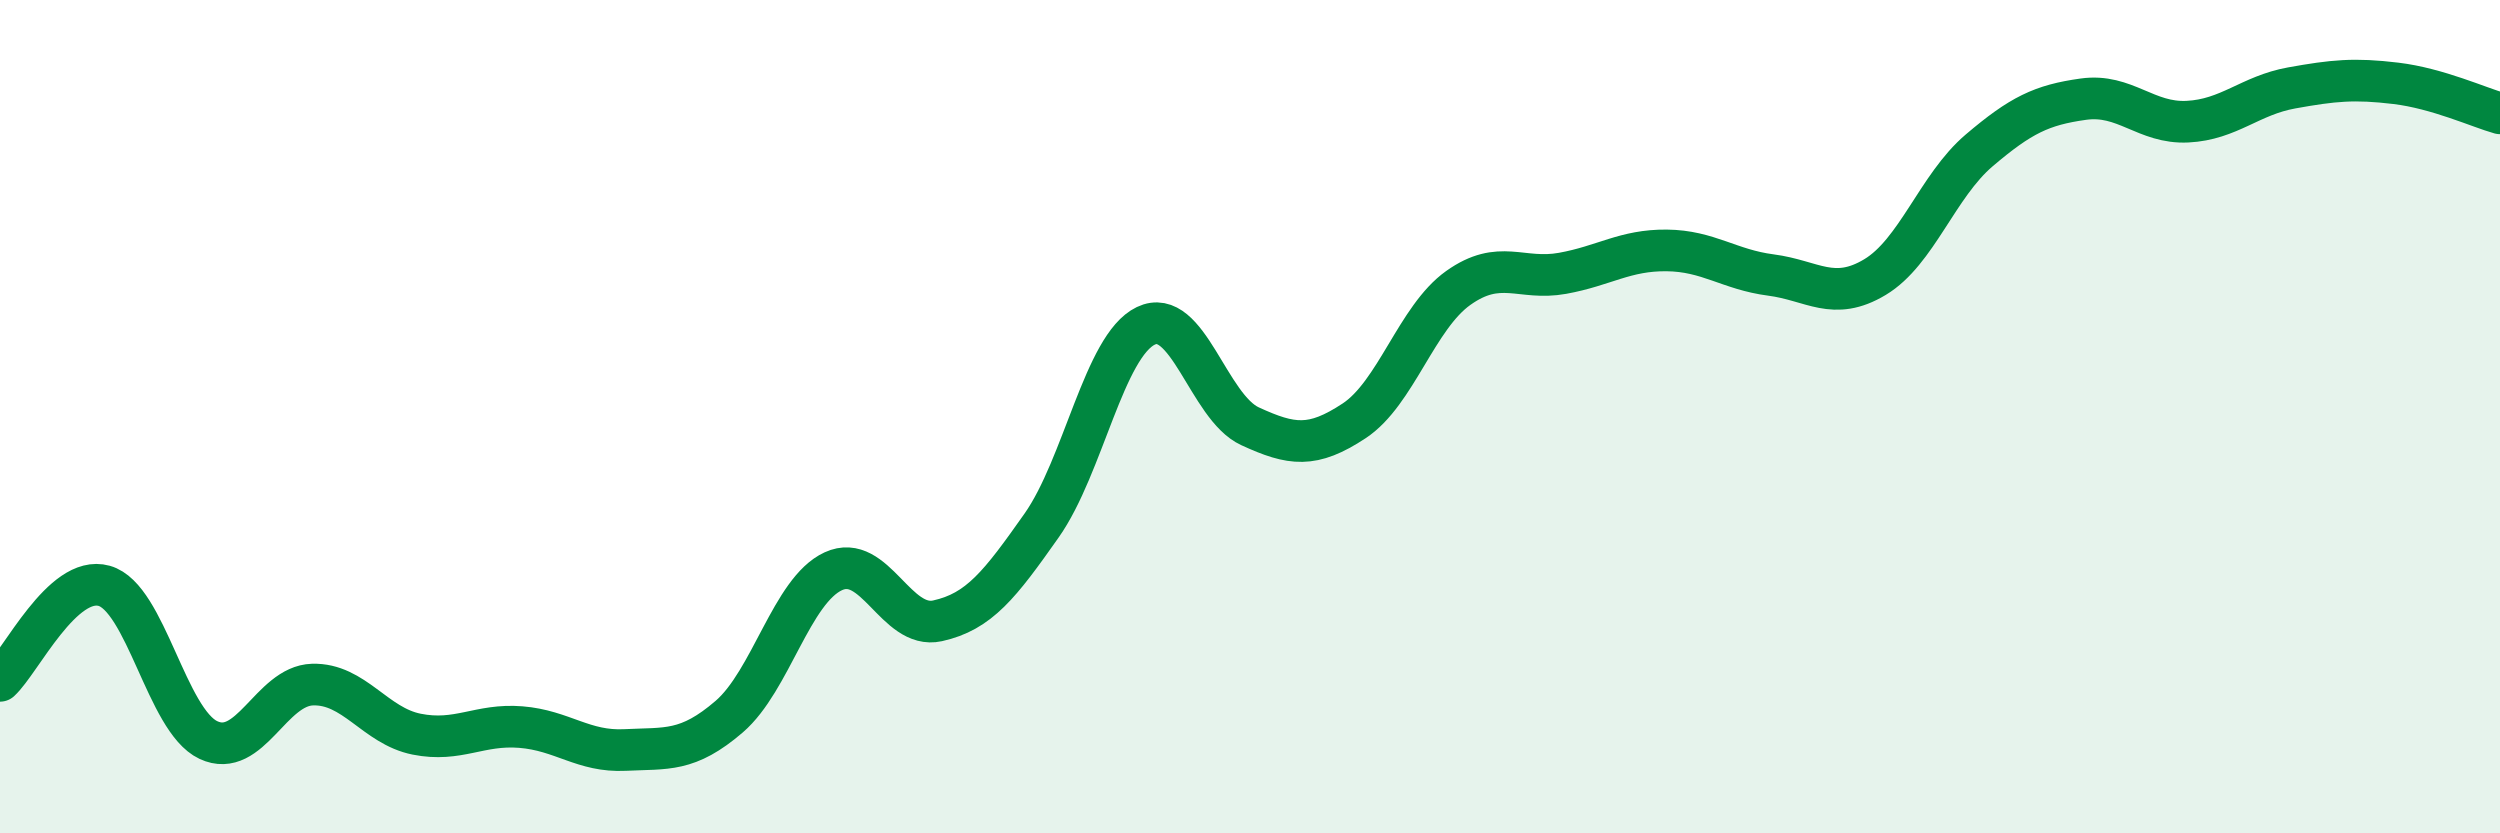 
    <svg width="60" height="20" viewBox="0 0 60 20" xmlns="http://www.w3.org/2000/svg">
      <path
        d="M 0,16.34 C 0.5,15.88 1.5,13.78 2.5,14.06 C 3.5,14.34 4,17.29 5,17.76 C 6,18.23 6.5,16.46 7.5,16.43 C 8.5,16.4 9,17.42 10,17.62 C 11,17.82 11.5,17.37 12.5,17.45 C 13.5,17.53 14,18.05 15,18 C 16,17.95 16.5,18.06 17.5,17.2 C 18.5,16.34 19,14.17 20,13.71 C 21,13.25 21.5,15.12 22.5,14.9 C 23.5,14.68 24,14.03 25,12.61 C 26,11.19 26.5,8.3 27.5,7.82 C 28.5,7.34 29,9.77 30,10.23 C 31,10.69 31.5,10.76 32.5,10.1 C 33.5,9.44 34,7.62 35,6.91 C 36,6.2 36.5,6.74 37.5,6.56 C 38.5,6.38 39,6 40,6.01 C 41,6.02 41.5,6.47 42.5,6.6 C 43.5,6.73 44,7.25 45,6.65 C 46,6.05 46.5,4.46 47.5,3.61 C 48.5,2.76 49,2.52 50,2.38 C 51,2.24 51.5,2.97 52.5,2.92 C 53.5,2.87 54,2.29 55,2.11 C 56,1.93 56.5,1.88 57.5,2 C 58.5,2.12 59.5,2.58 60,2.72L60 20L0 20Z"
        fill="#008740"
        opacity="0.1"
        stroke-linecap="round"
        stroke-linejoin="round"
      />
      <path
        d="M 0,16.34 C 0.5,15.88 1.5,13.78 2.5,14.06 C 3.5,14.34 4,17.29 5,17.76 C 6,18.23 6.5,16.46 7.5,16.43 C 8.5,16.4 9,17.42 10,17.62 C 11,17.82 11.5,17.37 12.5,17.45 C 13.5,17.53 14,18.05 15,18 C 16,17.95 16.5,18.06 17.5,17.2 C 18.5,16.34 19,14.17 20,13.71 C 21,13.25 21.5,15.12 22.5,14.9 C 23.5,14.68 24,14.03 25,12.61 C 26,11.19 26.5,8.3 27.5,7.82 C 28.5,7.34 29,9.77 30,10.23 C 31,10.69 31.5,10.76 32.5,10.1 C 33.5,9.44 34,7.62 35,6.91 C 36,6.2 36.5,6.74 37.5,6.56 C 38.5,6.38 39,6 40,6.01 C 41,6.02 41.5,6.47 42.5,6.6 C 43.5,6.73 44,7.25 45,6.65 C 46,6.05 46.5,4.46 47.5,3.61 C 48.5,2.76 49,2.52 50,2.38 C 51,2.24 51.5,2.97 52.5,2.92 C 53.5,2.87 54,2.29 55,2.11 C 56,1.93 56.5,1.88 57.5,2 C 58.5,2.12 59.5,2.58 60,2.72"
        stroke="#008740"
        stroke-width="1"
        fill="none"
        stroke-linecap="round"
        stroke-linejoin="round"
      />
    </svg>
  